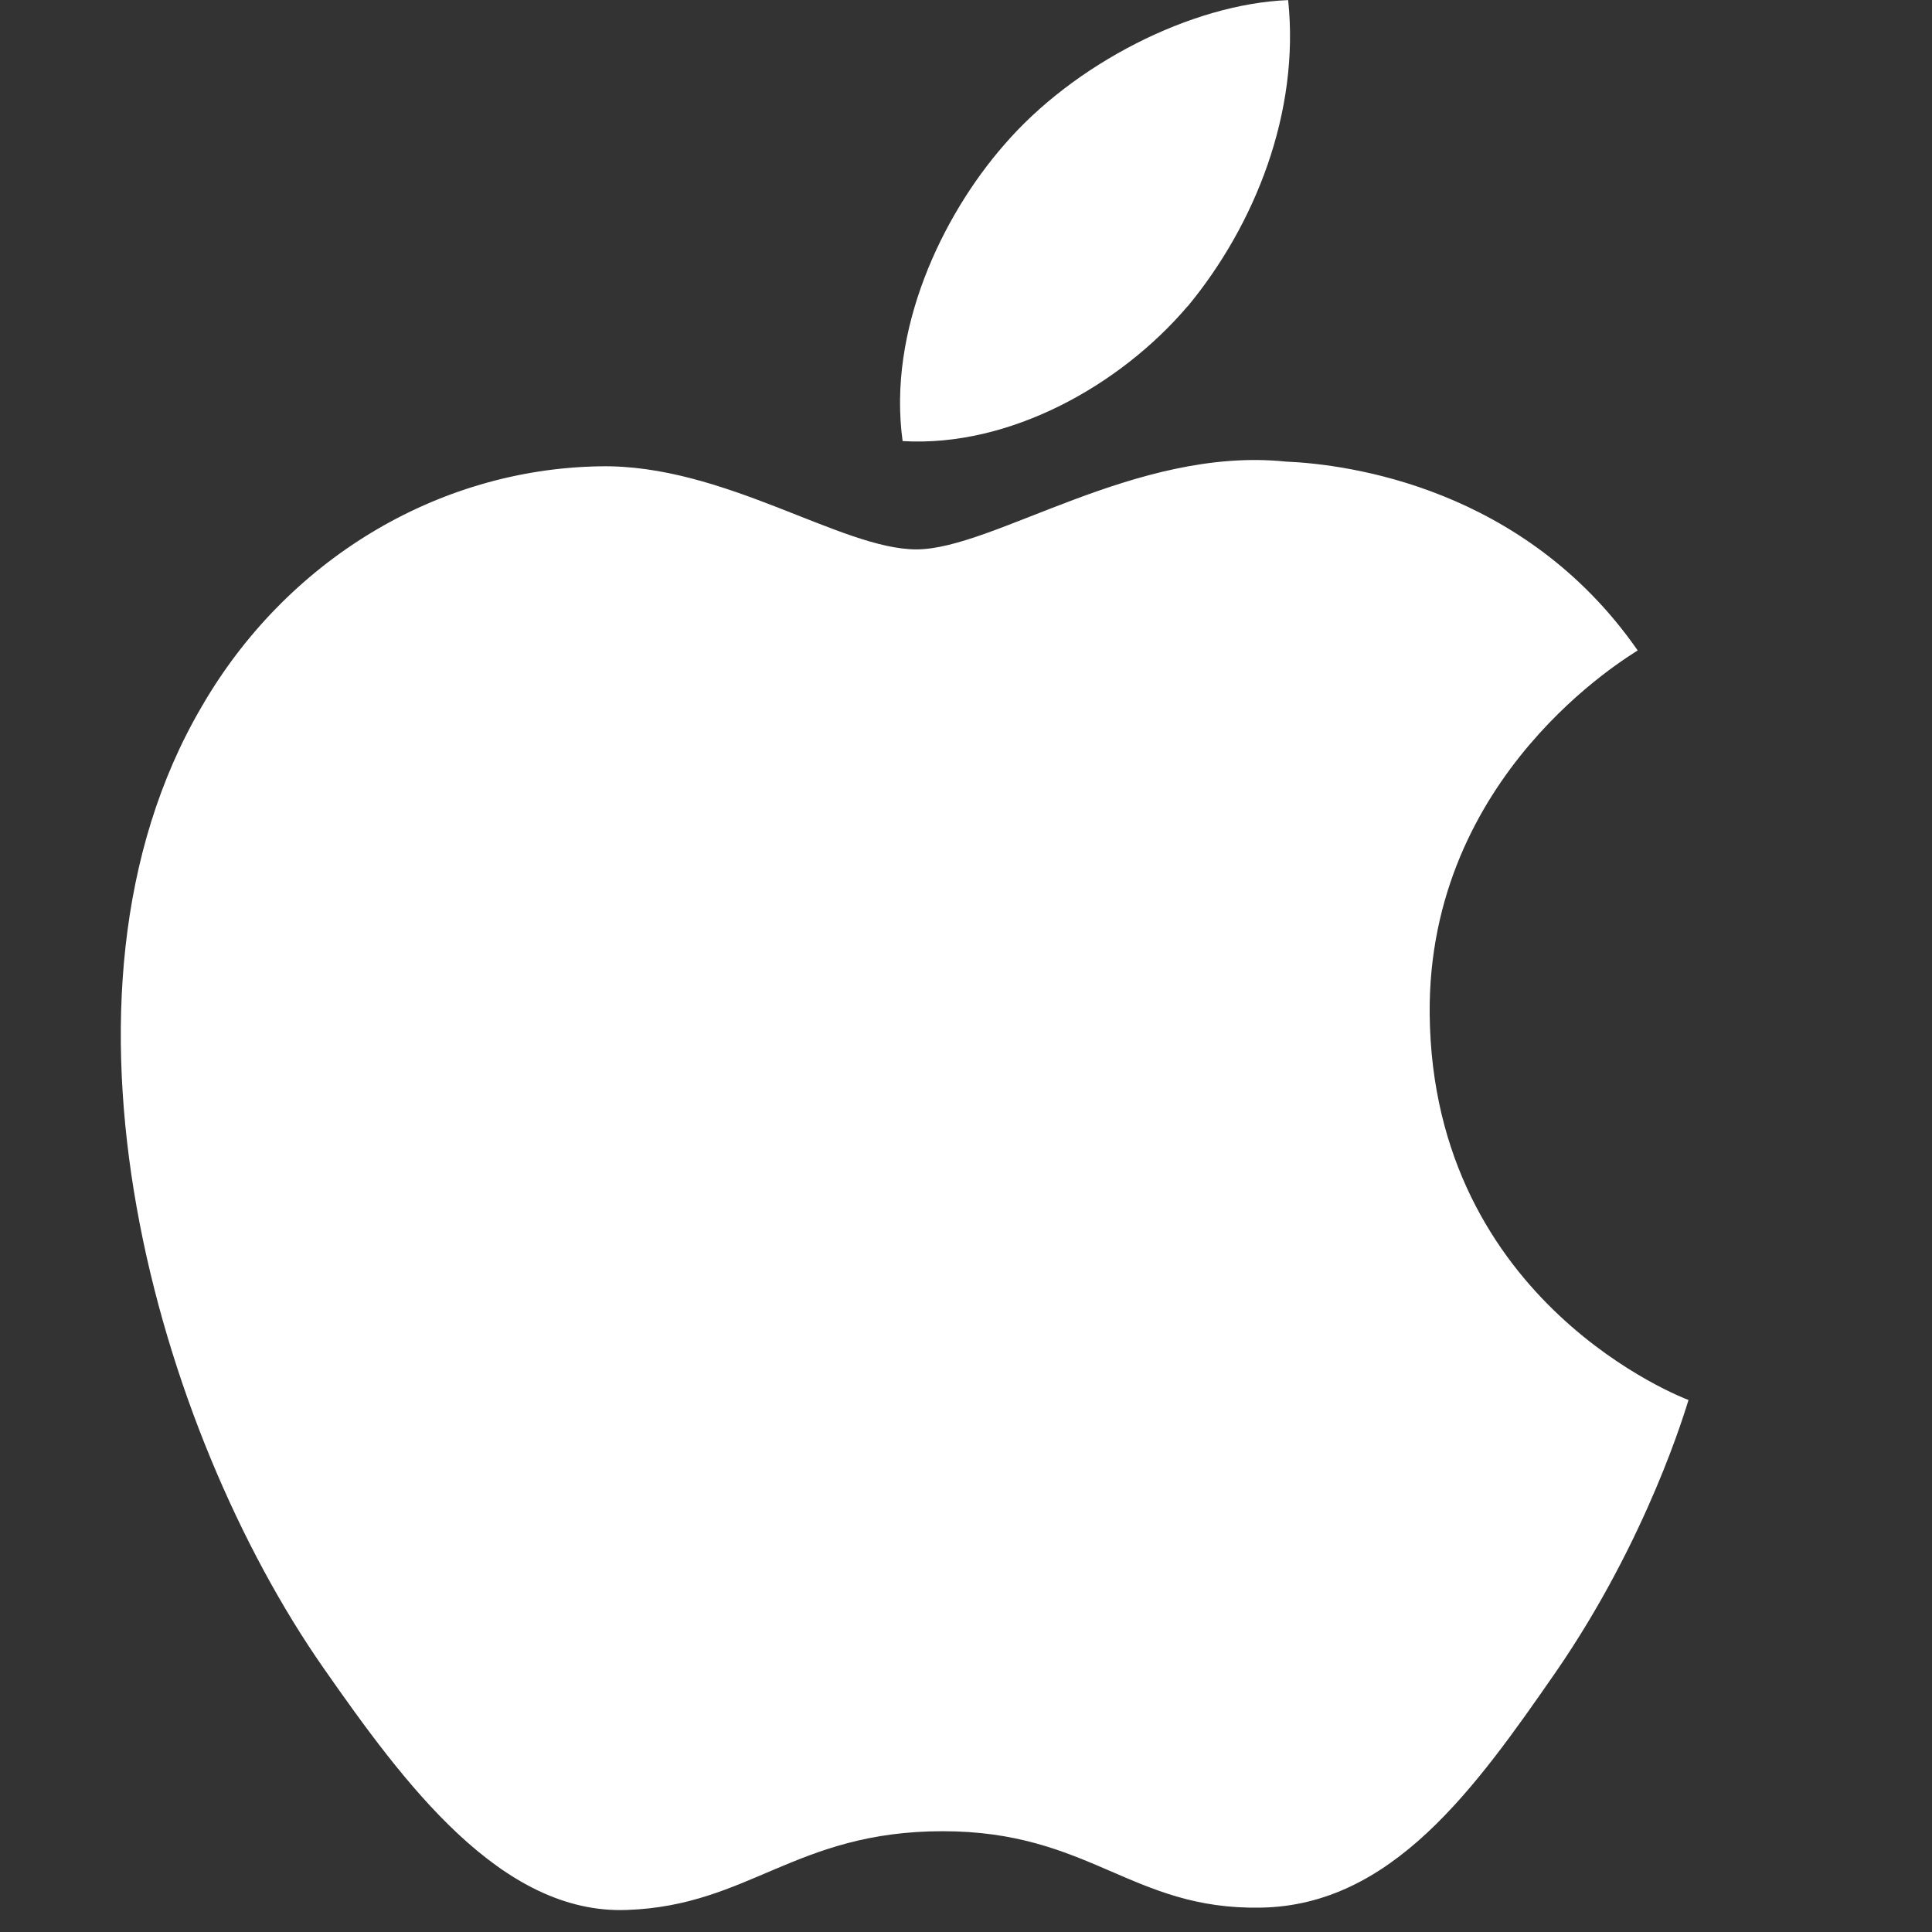 <svg width="36" height="36" viewBox="0 0 36 36" fill="none" xmlns="http://www.w3.org/2000/svg">
<rect x="0" y="0" width="36" height="36" fill="#333333" stroke="none"/>
<g id="icon-mac">
<path id="Vector" d="M31.463 26.087C31.418 26.222 30.714 28.659 28.984 31.165C27.485 33.327 25.935 35.508 23.49 35.546C21.082 35.589 20.313 34.122 17.566 34.122C14.823 34.122 13.962 35.508 11.687 35.589C9.336 35.683 7.525 33.226 6.024 31.075C2.949 26.668 0.584 18.586 3.756 13.171C5.32 10.46 8.125 8.739 11.181 8.689C13.485 8.646 15.676 10.237 17.075 10.237C18.513 10.237 21.163 8.313 23.96 8.601C25.13 8.651 28.406 9.085 30.516 12.12C30.352 12.233 26.597 14.428 26.64 18.901C26.696 24.299 31.414 26.069 31.463 26.087ZM22.131 5.708C23.391 4.183 24.221 2.086 24.003 0.002C22.203 0.072 20.007 1.188 18.704 2.707C17.55 4.03 16.535 6.16 16.819 8.219C18.819 8.338 20.875 7.179 22.128 5.708" fill="white"/>
</g>
</svg>
